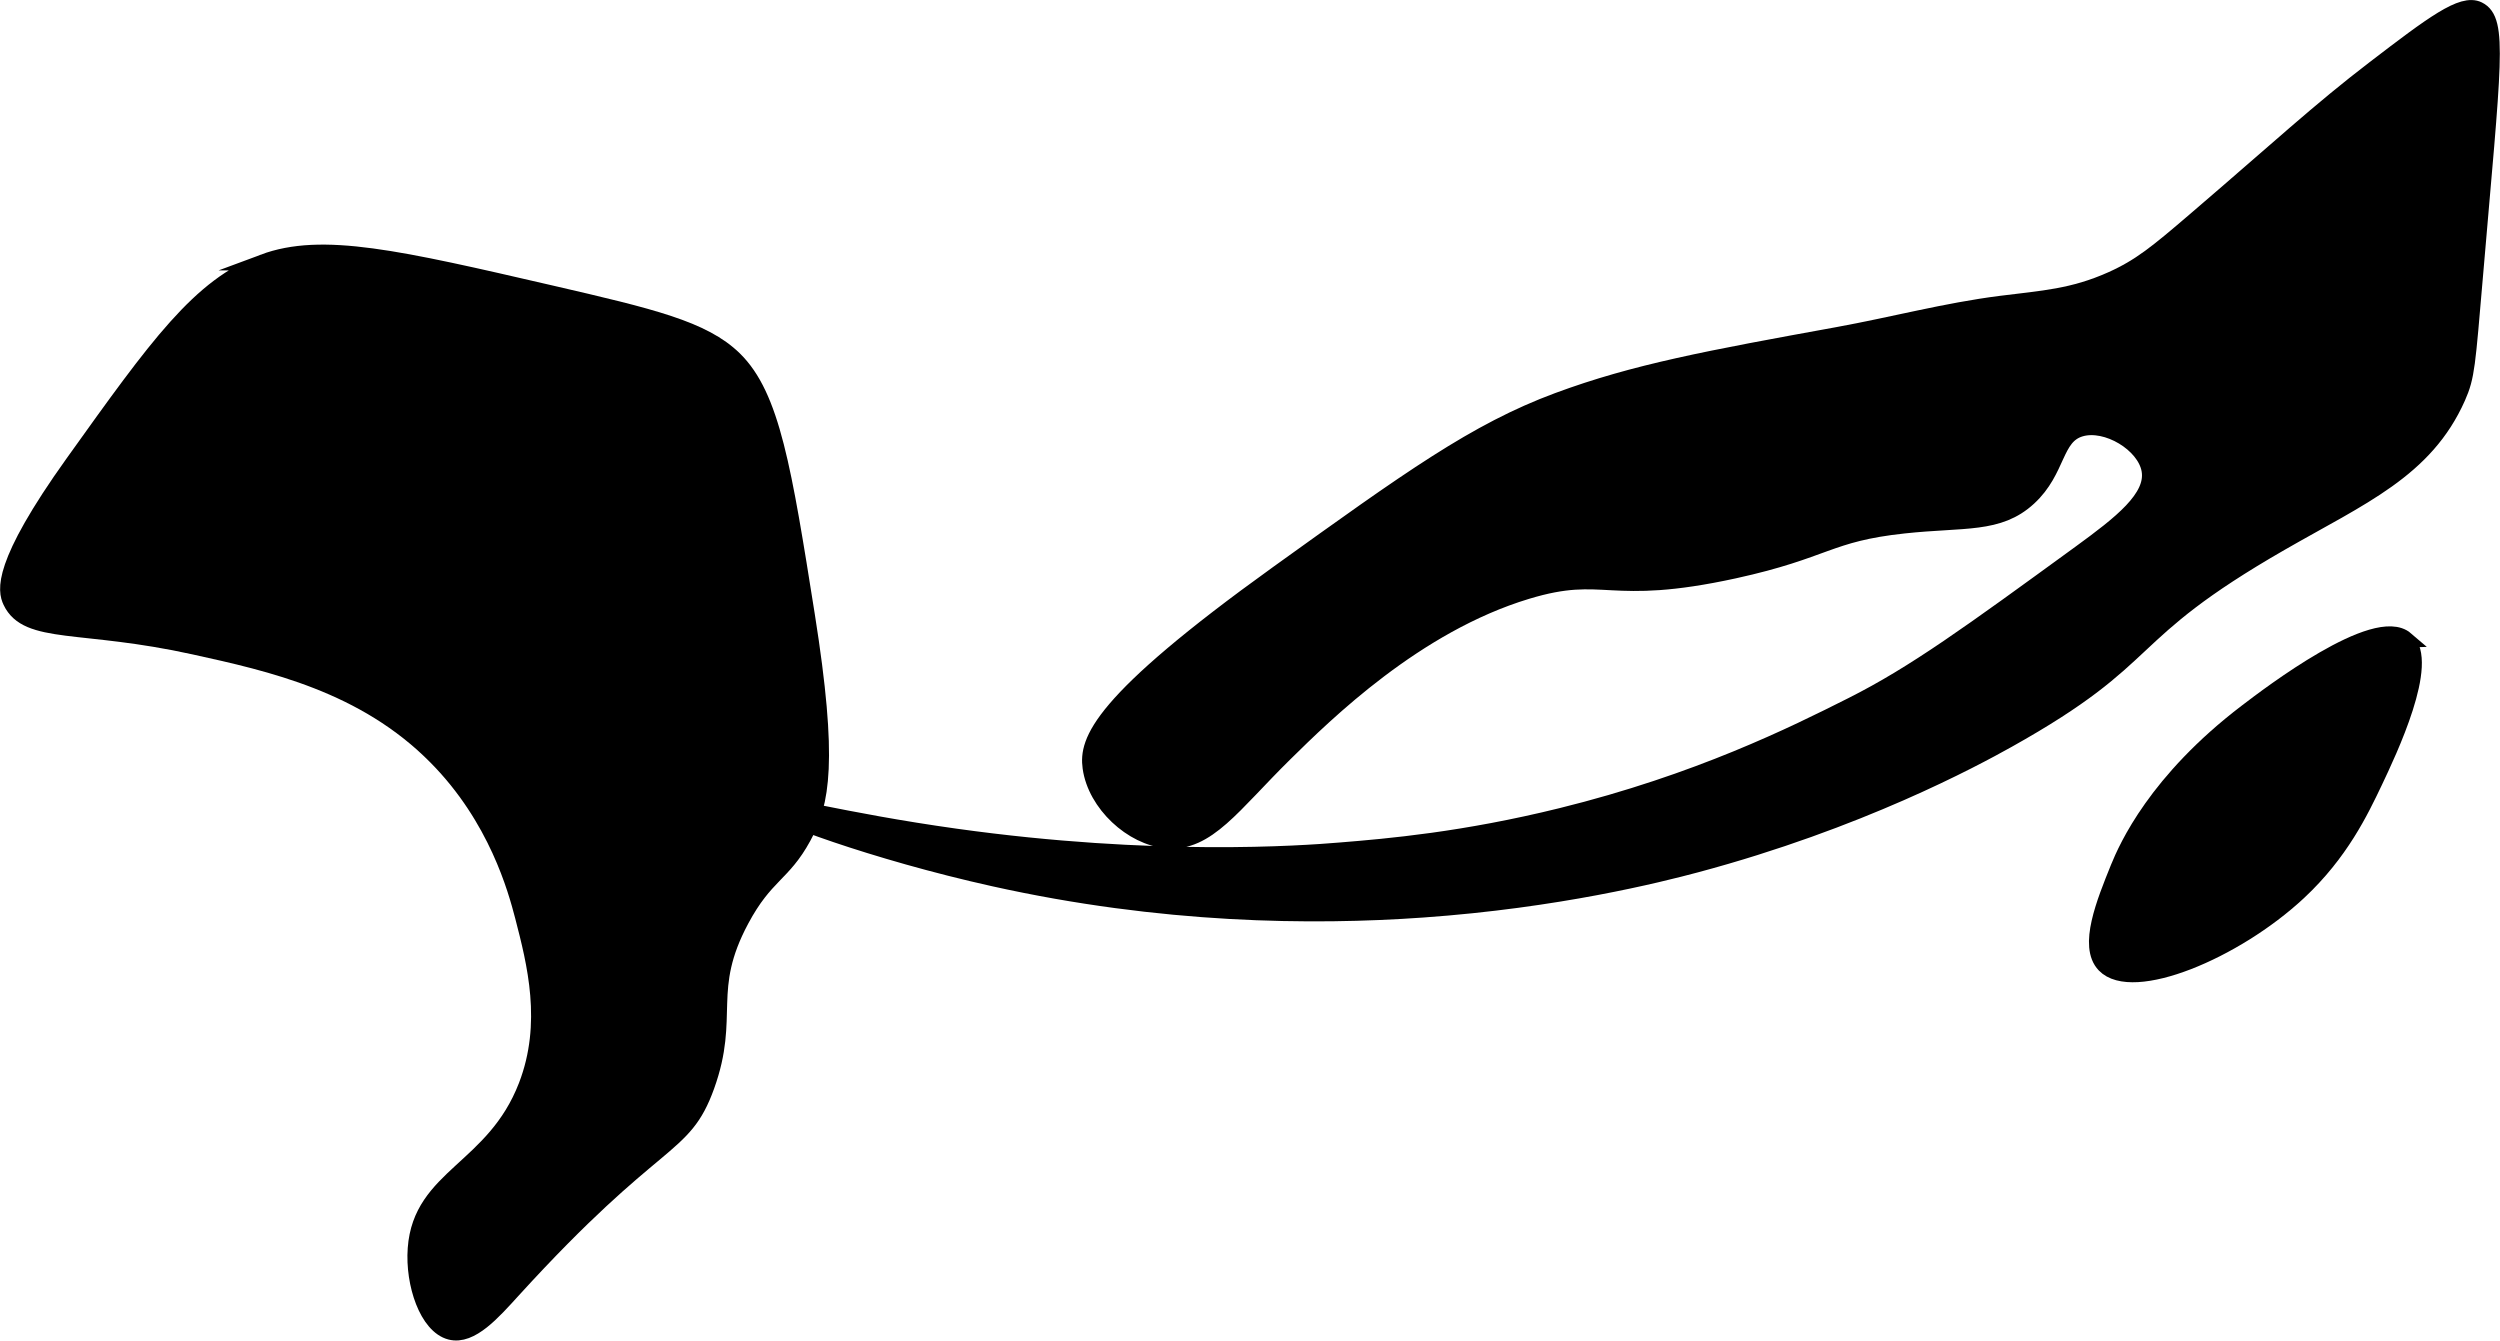 <?xml version="1.0" encoding="UTF-8"?>
<svg xmlns="http://www.w3.org/2000/svg"
     version="1.1"
     width="8.133mm"
     height="4.361mm"
     viewBox="0 0 23.054 12.363">
   <defs>
      <style type="text/css"><![CDATA[
      .b {
        stroke: #000;
        stroke-miterlimit: 10;
        stroke-width: .15px;
      }
    ]]></style>
   </defs>
   <path class="b"
         d="M2.43,2.419c-.588,.219-.977,.763-1.755,1.851C-.004,5.219,.054,5.45,.1,5.547c.152,.319,.654,.186,1.691,.415,.704,.155,1.569,.346,2.234,1.021,.556,.563,.734,1.223,.798,1.468,.11,.425,.255,.986,.032,1.564-.299,.774-.973,.833-1.021,1.5-.024,.327,.109,.712,.319,.766,.189,.049,.392-.183,.574-.383,1.336-1.466,1.569-1.278,1.787-1.883,.233-.648-.029-.881,.319-1.532,.225-.421,.385-.417,.574-.766,.168-.308,.247-.687,.032-2.043-.214-1.348-.321-2.021-.67-2.362-.284-.277-.757-.39-1.691-.606-1.407-.325-2.111-.488-2.649-.287Z"/>
   <path class="b"
         d="M16.951,3.09c-1.197,.218-1.873,.342-2.585,.606-.757,.281-1.366,.72-2.585,1.596-1.652,1.188-1.757,1.545-1.723,1.787,.046,.333,.381,.643,.702,.67,.372,.032,.606-.326,1.085-.798,.377-.371,1.208-1.19,2.234-1.5,.733-.222,.734,.067,1.915-.191,.851-.187,.859-.339,1.564-.415,.556-.06,.872-0,1.149-.255,.277-.255,.234-.566,.479-.638,.242-.071,.596,.142,.638,.383,.045,.256-.268,.496-.638,.766-1.019,.742-1.528,1.113-2.106,1.404-.536,.27-1.421,.71-2.681,1.021-.898,.222-1.597,.283-2.043,.319-.348,.029-1.711,.128-3.543-.128-1.053-.147-1.711-.334-1.723-.287-.015,.058,.97,.425,2.074,.67,1.551,.345,2.931,.36,3.957,.287,1.243-.088,2.173-.322,2.521-.415,1.502-.402,2.557-.973,2.872-1.149,1.413-.79,1.01-.951,2.521-1.819,.739-.425,1.331-.67,1.628-1.34,.086-.194,.089-.293,.16-1.117,.168-1.969,.23-2.359,.032-2.457-.147-.073-.419,.131-.957,.543-.51,.39-.88,.736-1.66,1.404-.341,.292-.5,.424-.766,.543-.356,.159-.631,.174-1.021,.223-.505,.064-.999,.196-1.5,.287Z"/>
   <path class="b"
         d="M22.185,5.898c.238,.205-.158,1.037-.287,1.309-.131,.275-.314,.659-.702,1.021-.589,.549-1.532,.936-1.787,.67-.165-.172-.002-.572,.128-.894,.077-.189,.348-.801,1.181-1.436,.212-.162,1.191-.908,1.468-.67Z"/>
</svg>
